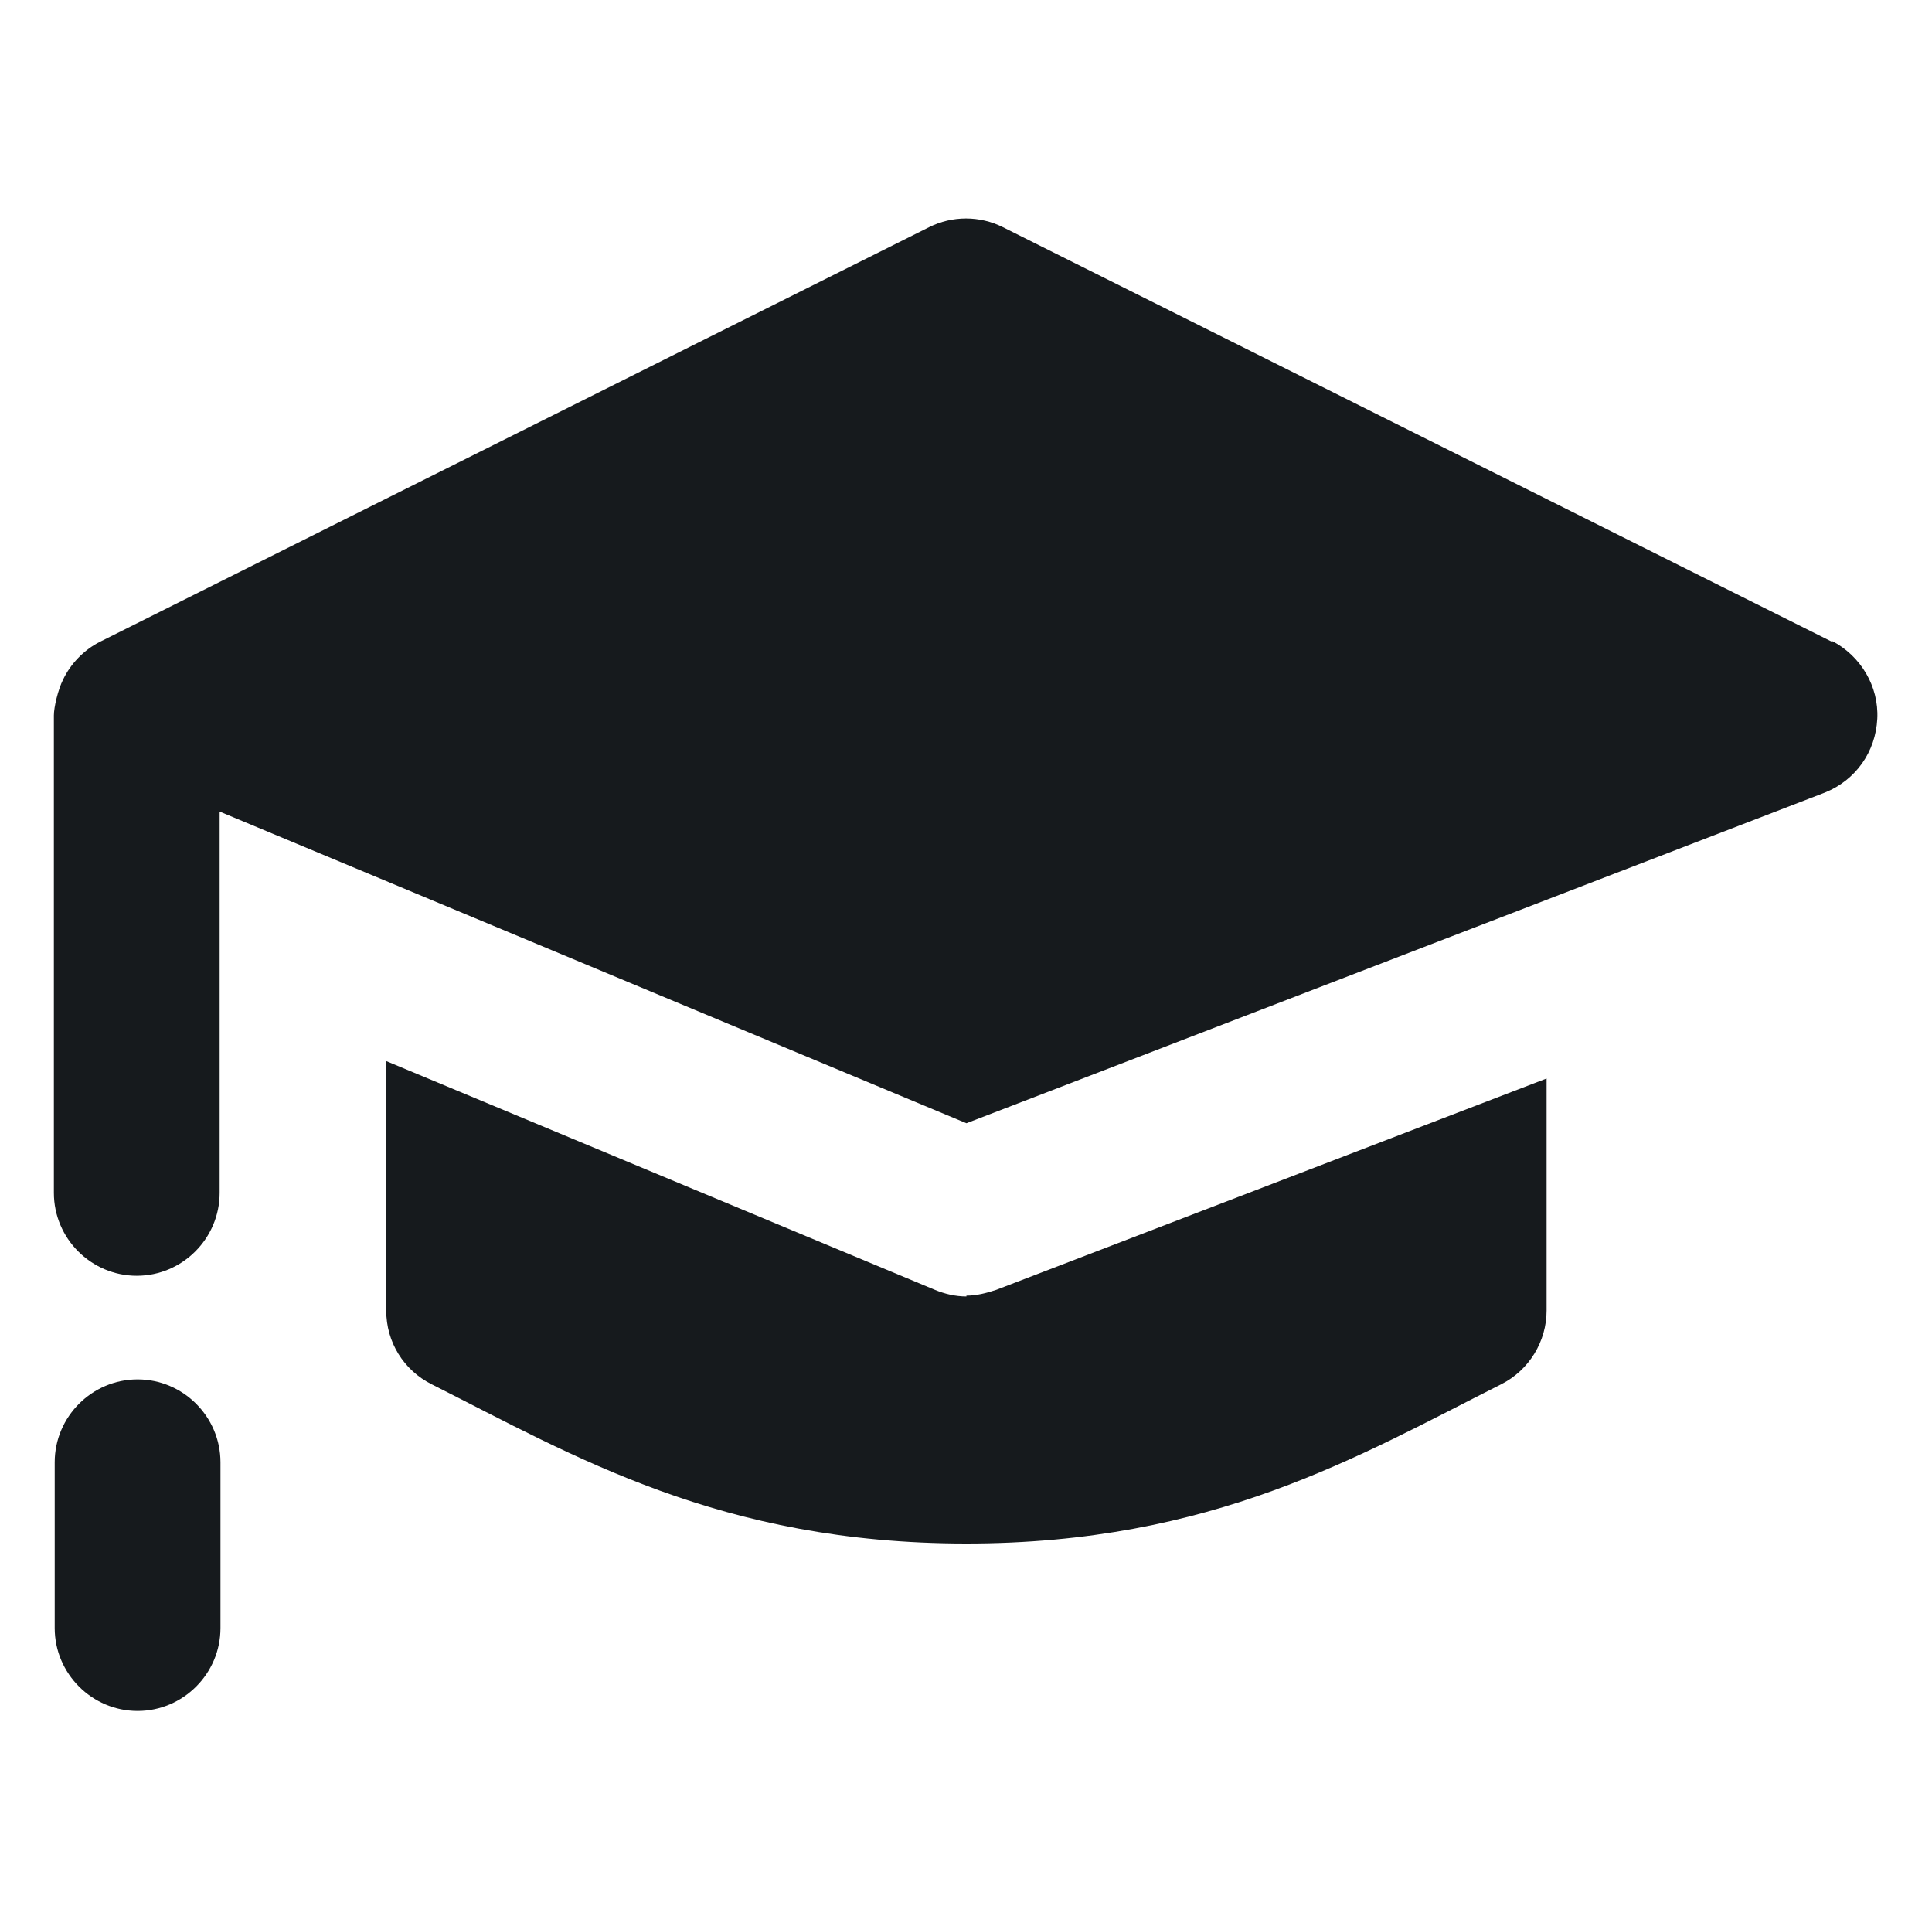 <?xml version="1.0" encoding="UTF-8"?> <svg xmlns="http://www.w3.org/2000/svg" id="Calque_1" data-name="Calque 1" viewBox="0 0 23.31 23.28"><defs><style> .cls-1 { fill: #161a1d; } </style></defs><path class="cls-1" d="M22.1,7.74L12.1,2.74c-.28-.14-.61-.14-.89,0L1.21,7.74c-.2.1-.36.27-.45.46-.06.12-.11.33-.11.43v5.76c0,.55.45,1,1,1s1-.45,1-1v-4.6l9.01,3.76,10.36-3.99c.37-.15.61-.49.63-.89.02-.39-.2-.76-.55-.94Z"></path><path class="cls-1" d="M11.66,15.64c-.13,0-.26-.03-.38-.08l-6.62-2.76v3.01c0,.38.21.72.55.89,1.71.86,3.48,1.92,6.45,1.92s4.74-1.06,6.45-1.92c.34-.17.55-.52.55-.89v-2.8l-6.64,2.55c-.12.04-.24.07-.36.07Z"></path><path class="cls-1" d="M1.66,16.64c-.55,0-1,.45-1,1v2c0,.55.45,1,1,1s1-.45,1-1v-2c0-.55-.45-1-1-1Z"></path></svg> 